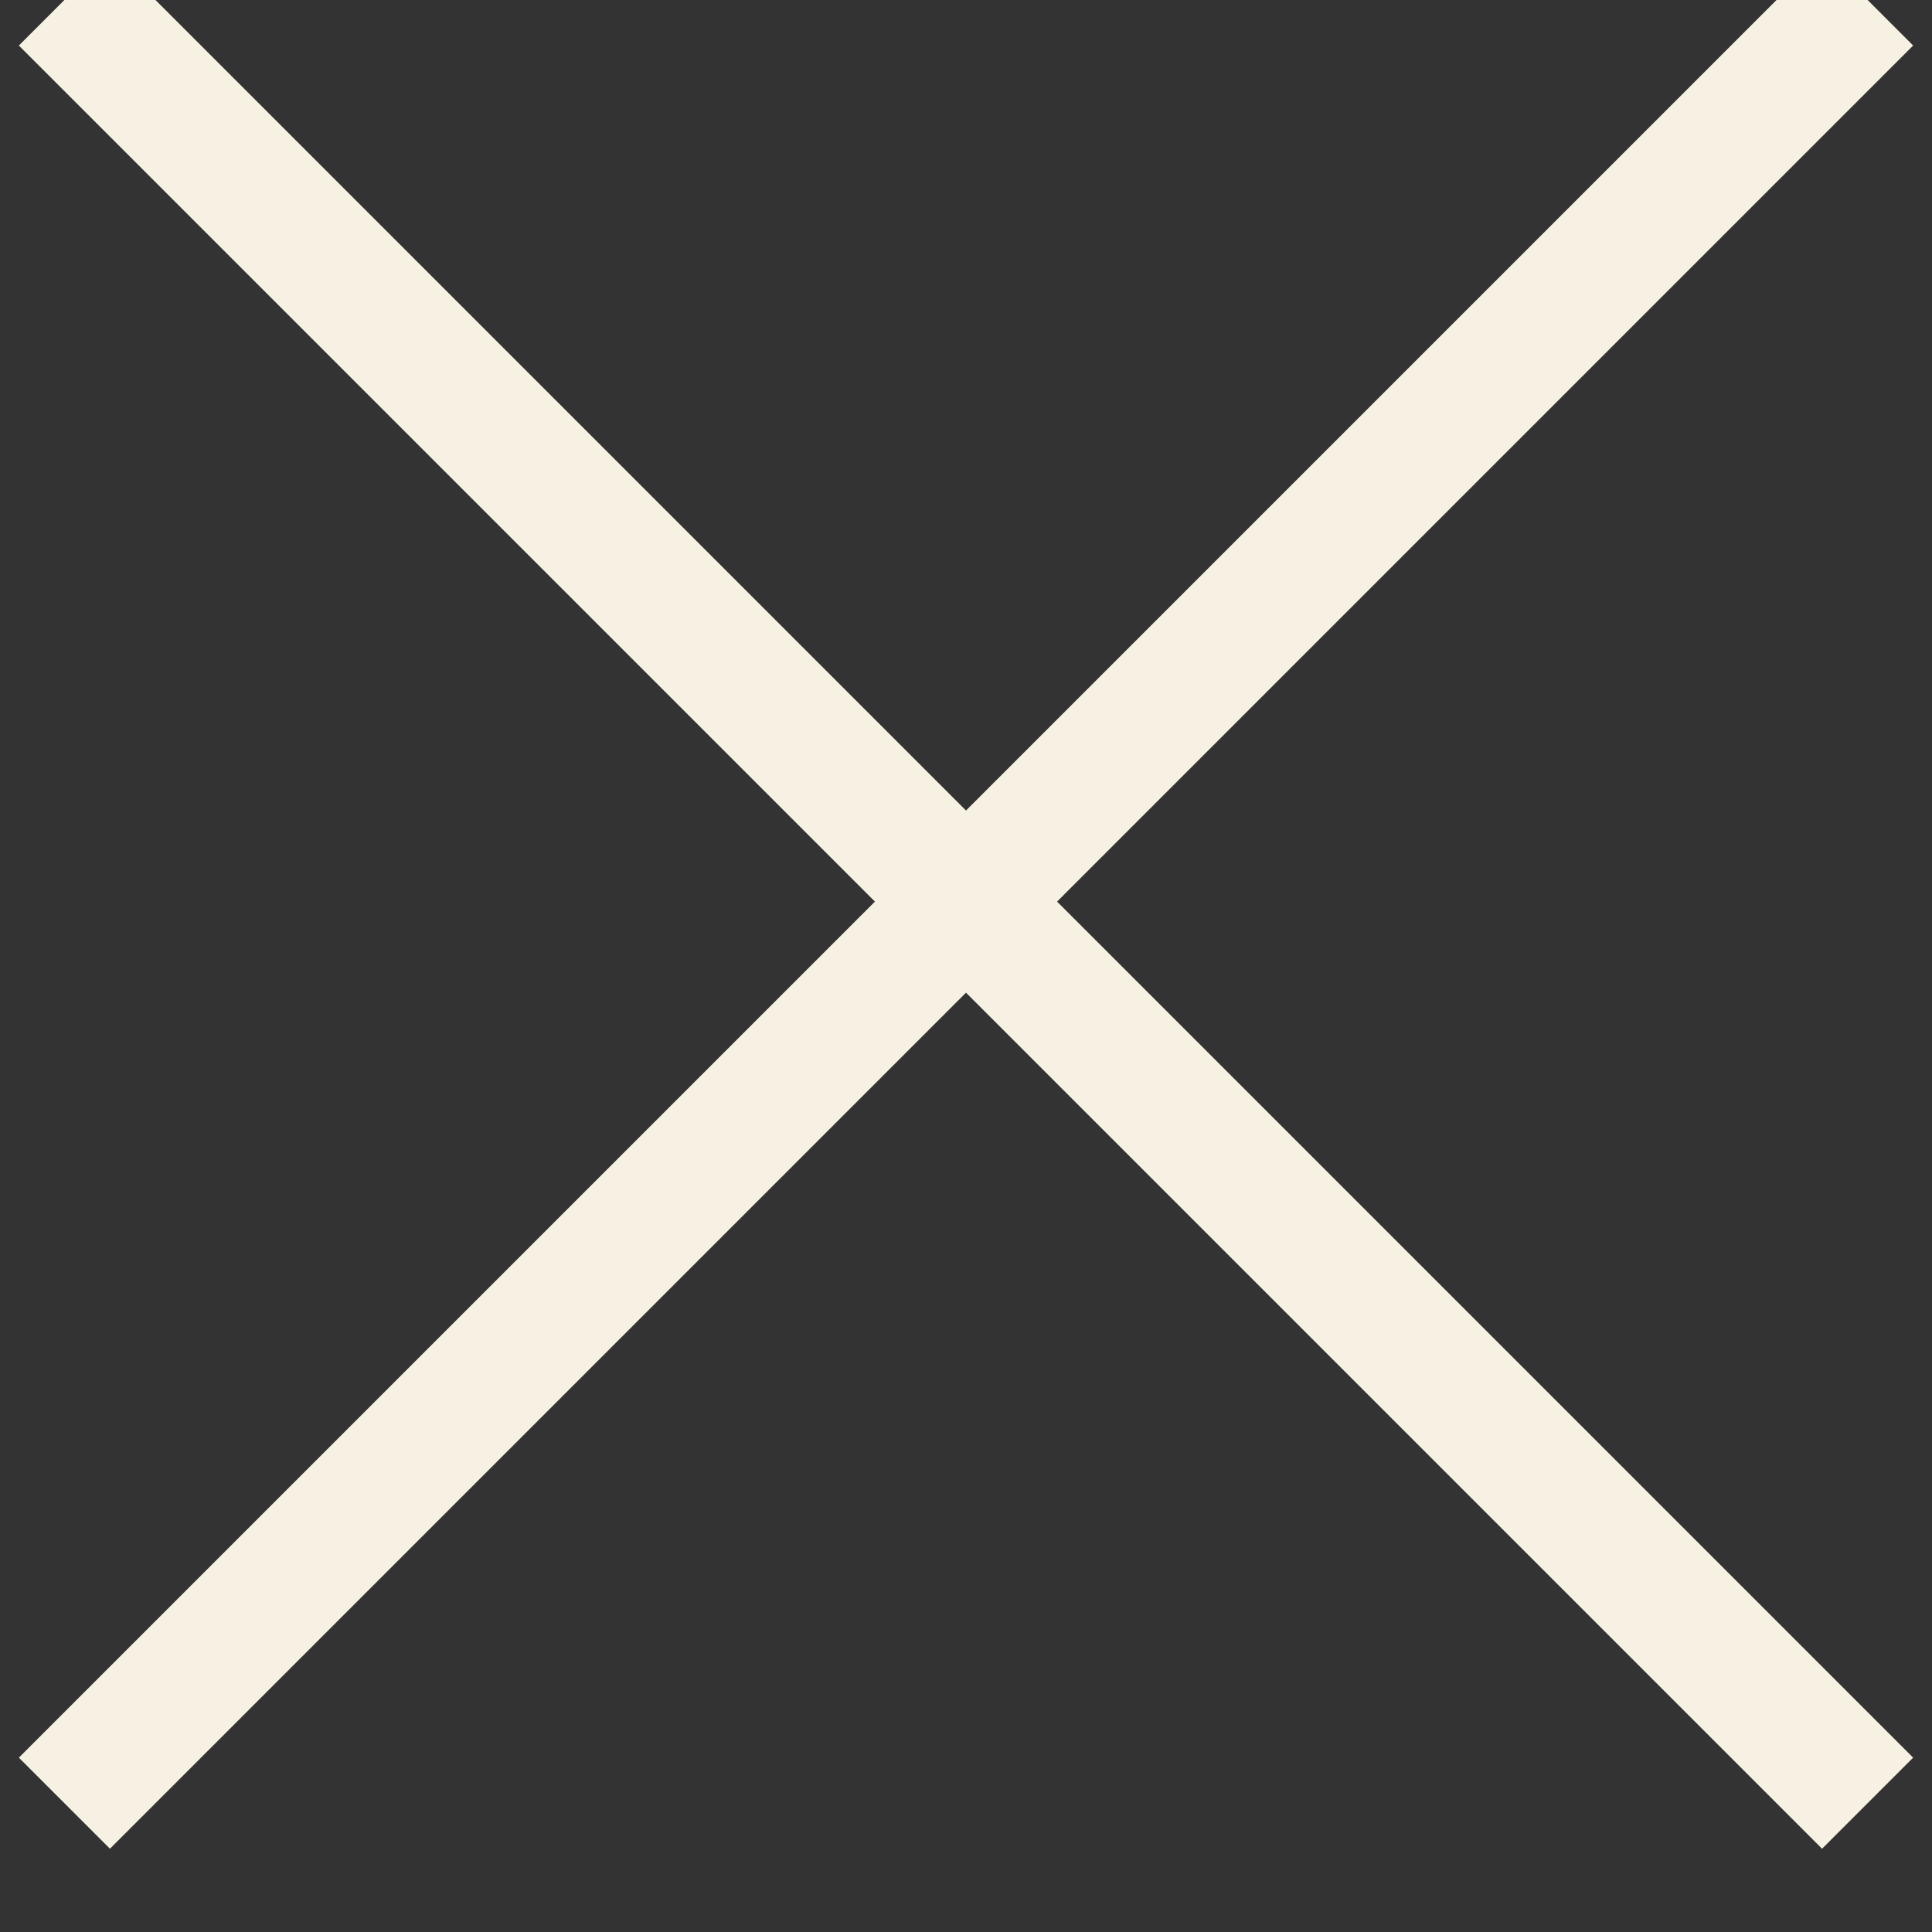<?xml version="1.0" encoding="UTF-8"?>
<svg width="15px" height="15px" viewBox="0 0 15 15" version="1.1" xmlns="http://www.w3.org/2000/svg" xmlns:xlink="http://www.w3.org/1999/xlink">
    <rect x="0" y="0" width="15" height="15" fill="#333333" stroke="none"/>
    <!-- Generator: Sketch 53.2 (72643) - https://sketchapp.com -->
    <title>Atom/Icon/Close/Sand</title>
    <desc>Created with Sketch.</desc>
    <g id="Atom/Icon/Close/Sand" stroke="none" stroke-width="1" fill="none" fill-rule="evenodd" stroke-linecap="square">
        <path d="M7.5,7 L0.5,0 L7.5,7 L14.5,0 L7.5,7 Z M7.5,7 L0.5,14 L7.5,7 L14.5,14 L7.5,7 Z" id="Combined-Shape" stroke="#F7F1E4"></path>
    </g>
</svg>